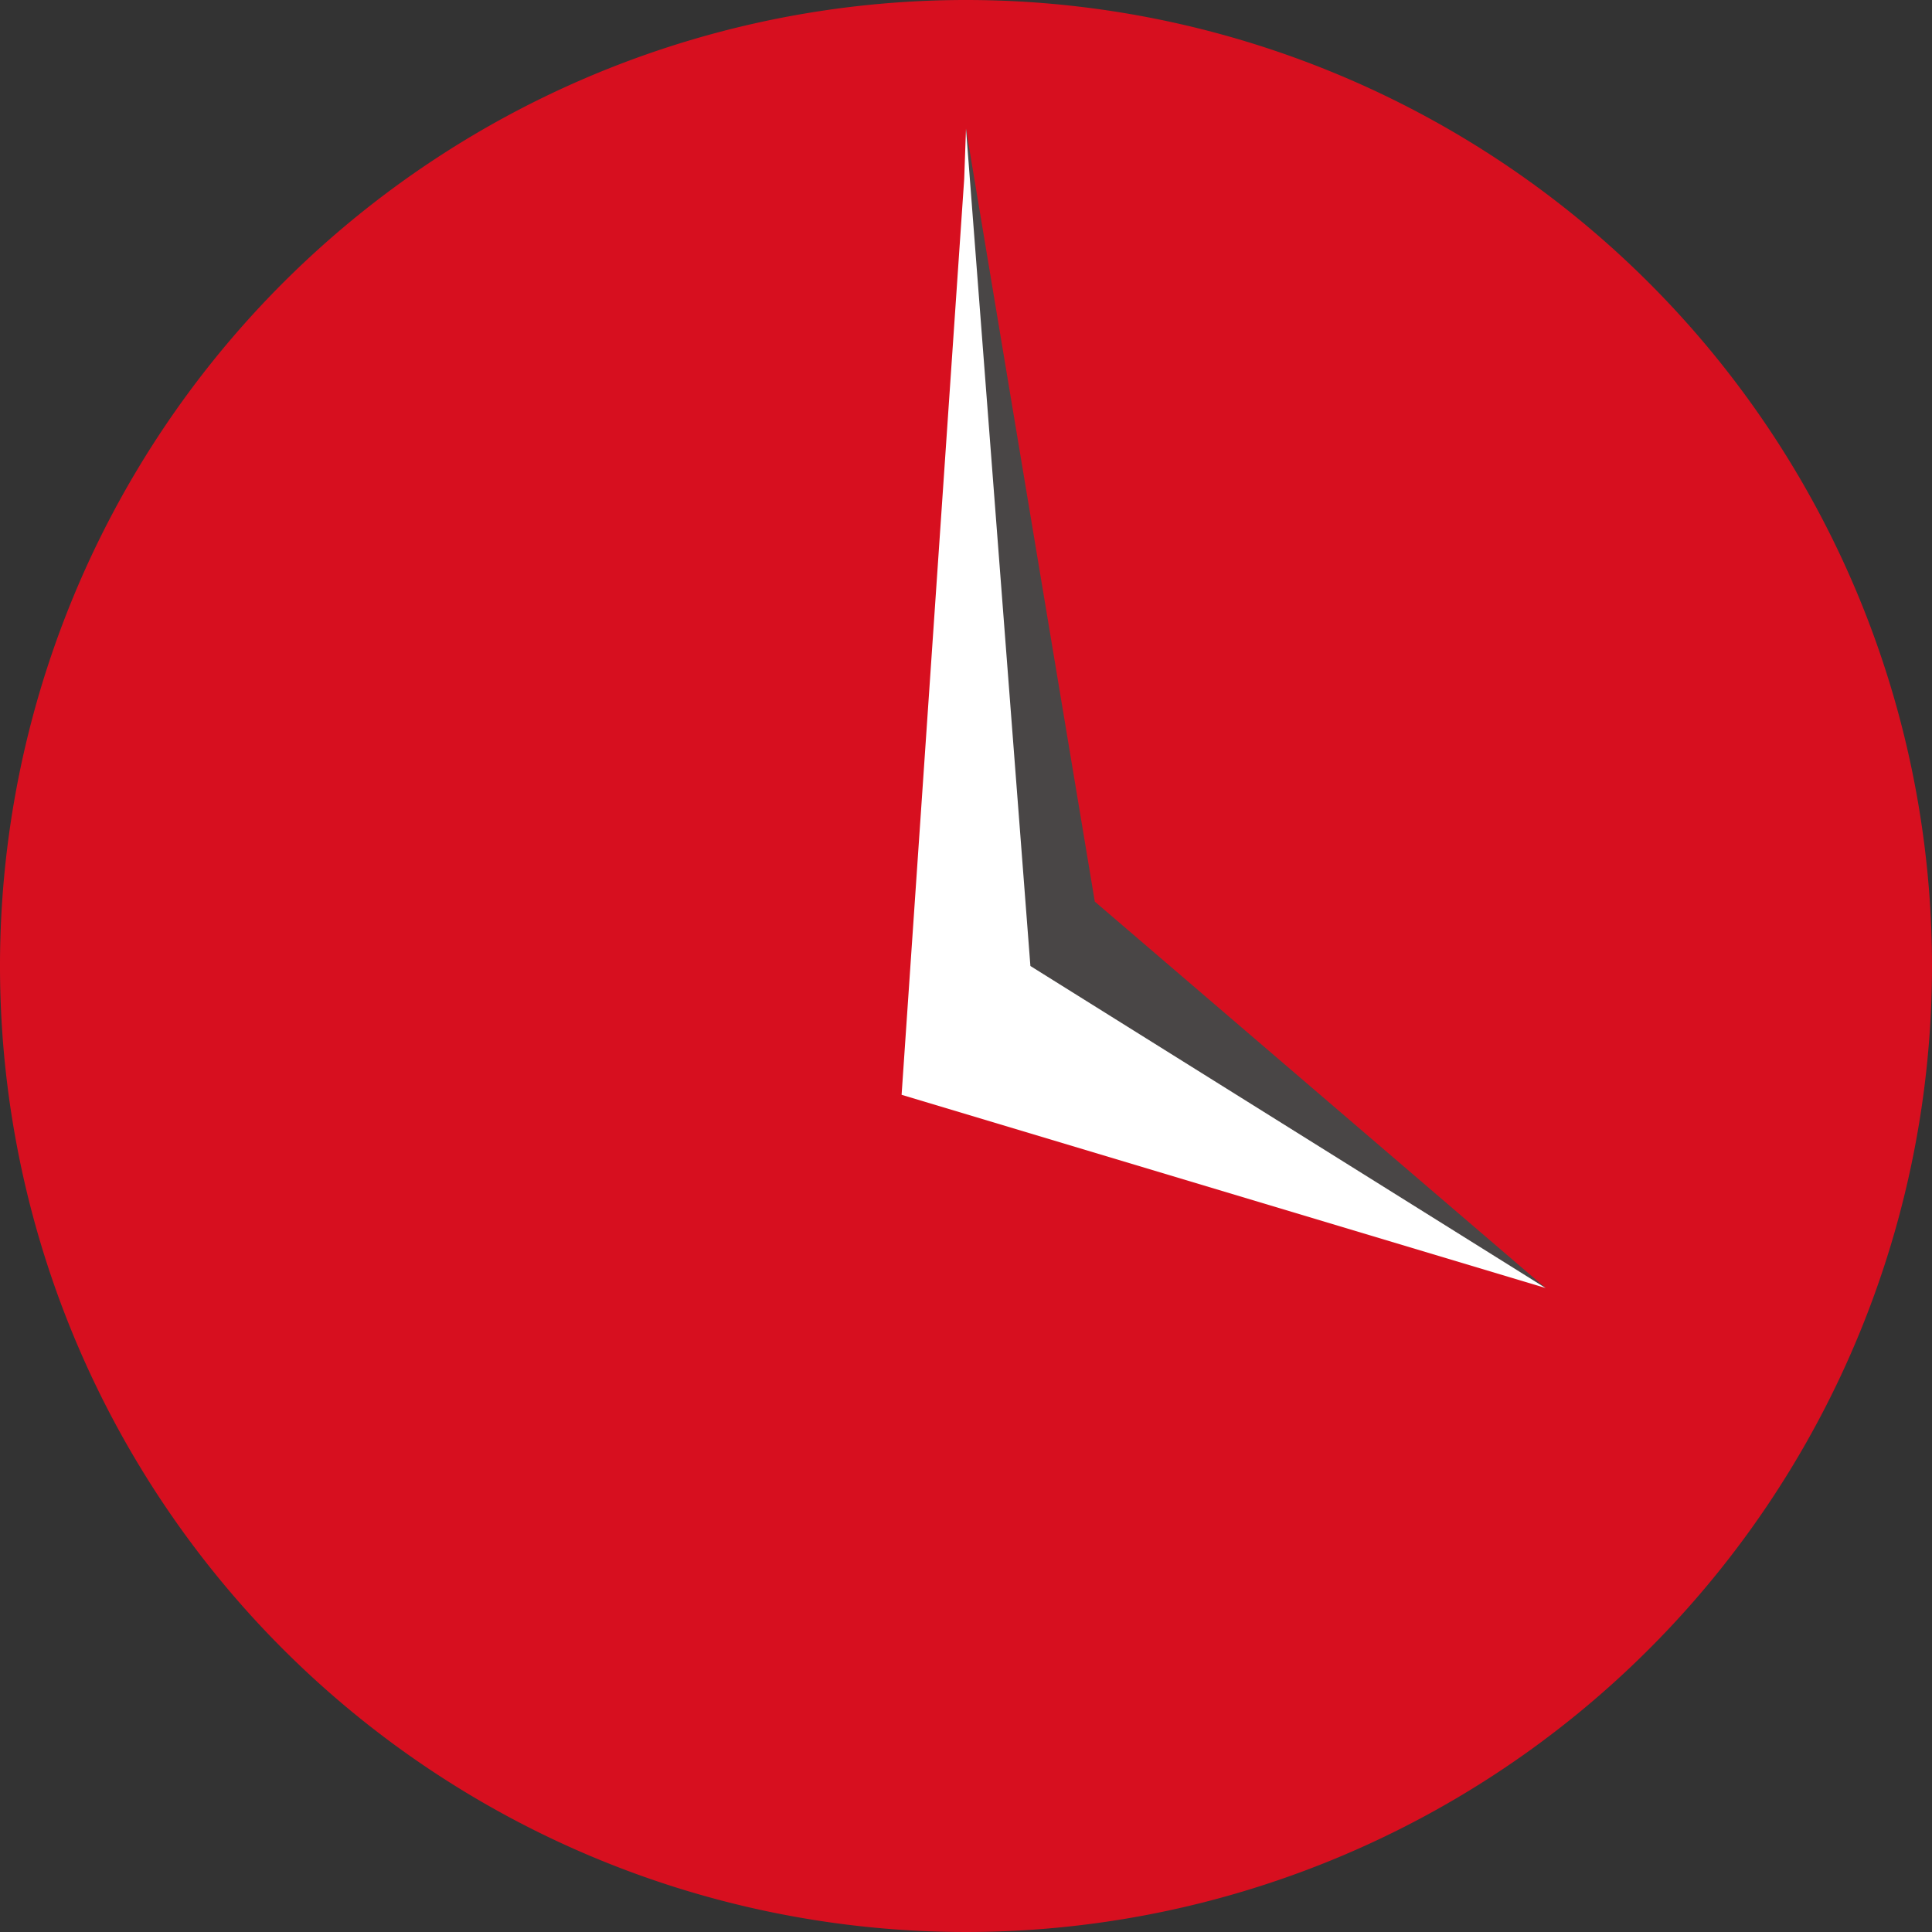 <?xml version="1.0" encoding="UTF-8"?>
<svg xmlns="http://www.w3.org/2000/svg" xmlns:xlink="http://www.w3.org/1999/xlink" id="Groupe_44" data-name="Groupe 44" width="30" height="30" viewBox="0 0 30 30">
  <rect x="0" y="0" width="30" height="30" fill="#333333" stroke="none"/>
  <defs>
    <clipPath id="clip-path">
      <rect id="Rectangle_49" data-name="Rectangle 49" width="30" height="30" fill="none"></rect>
    </clipPath>
  </defs>
  <g id="Groupe_43" data-name="Groupe 43" clip-path="url(#clip-path)">
    <path id="Tracé_74" data-name="Tracé 74" d="M30,15A15,15,0,1,1,15,0,15,15,0,0,1,30,15" fill="#d70f1f"></path>
    <path id="Tracé_75" data-name="Tracé 75" d="M15,2h0V16l9,4-7-6" fill="#494646"></path>
    <path id="Tracé_76" data-name="Tracé 76" d="M15,2l-.028.78L14,17l10,3-8-5" fill="#fff"></path>
  </g>
</svg>
